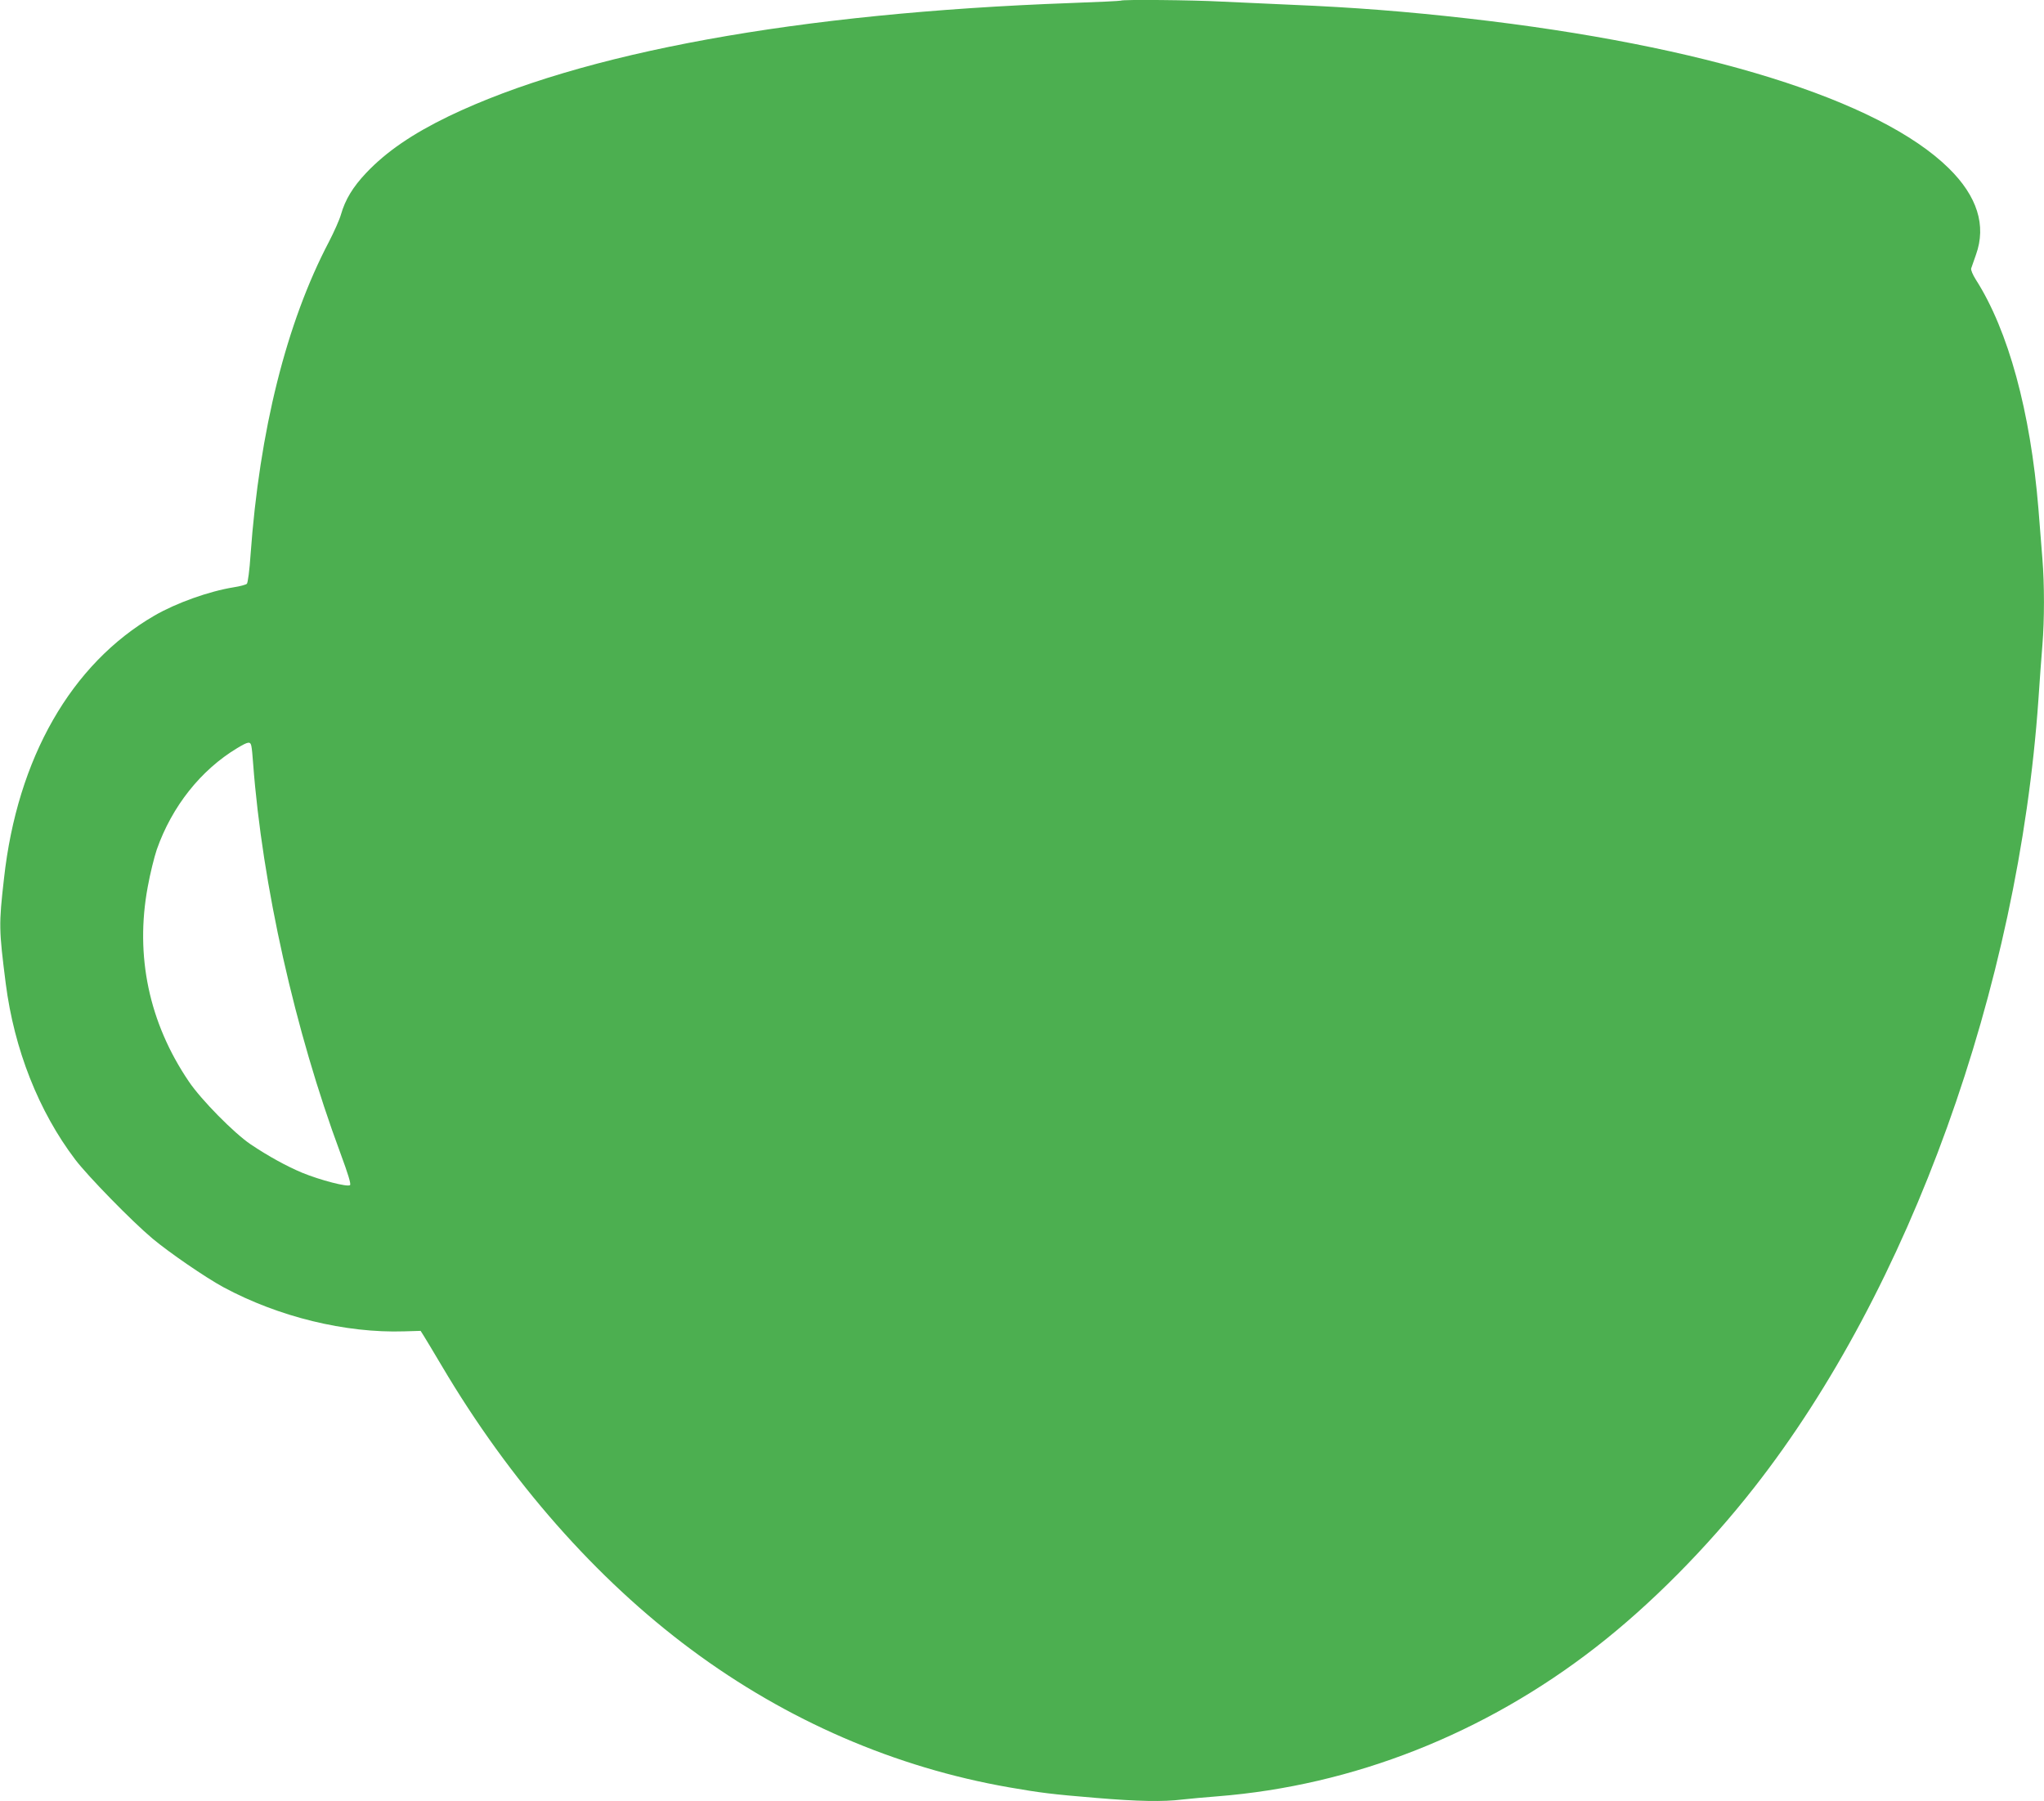 <?xml version="1.0" standalone="no"?>
<!DOCTYPE svg PUBLIC "-//W3C//DTD SVG 20010904//EN"
 "http://www.w3.org/TR/2001/REC-SVG-20010904/DTD/svg10.dtd">
<svg version="1.0" xmlns="http://www.w3.org/2000/svg"
 width="1280pt" height="1128pt" viewBox="0 0 1280 1128"
 preserveAspectRatio="xMidYMid meet">
<g transform="translate(0,1128) scale(0.1,-0.1)"
fill="#4caf50" stroke="none">
<path d="M7019 11276 c-2 -2 -143 -9 -314 -15 -1706 -62 -3063 -309 -3895
-709 -227 -110 -390 -221 -517 -355 -84 -89 -131 -167 -158 -261 -9 -32 -43
-108 -75 -170 -266 -507 -435 -1181 -491 -1961 -6 -94 -17 -175 -23 -181 -6
-6 -43 -16 -82 -22 -155 -25 -360 -98 -498 -178 -520 -302 -858 -892 -941
-1646 -33 -289 -32 -319 11 -658 53 -412 206 -800 435 -1102 79 -104 352 -384
484 -495 104 -87 332 -244 445 -305 344 -185 763 -288 1132 -276 l102 3 19
-30 c10 -16 62 -102 114 -190 425 -719 966 -1334 1563 -1777 599 -445 1278
-738 1990 -862 196 -34 266 -43 544 -66 262 -22 419 -25 541 -10 44 5 143 14
220 20 848 67 1671 391 2370 935 341 265 696 623 991 1000 973 1241 1653 3128
1779 4933 8 119 19 273 25 342 13 159 13 380 0 540 -5 69 -17 211 -25 315 -50
607 -188 1115 -392 1434 -19 30 -32 61 -29 70 3 9 17 48 30 86 66 183 8 366
-170 541 -436 429 -1532 770 -3009 938 -387 44 -719 70 -1105 86 -140 6 -338
15 -440 20 -183 10 -623 14 -631 6z m-5445 -4668 c3 -13 8 -61 11 -108 57
-761 262 -1676 547 -2443 48 -130 67 -192 60 -199 -14 -14 -187 31 -299 77
-96 40 -213 104 -323 178 -103 69 -311 280 -387 393 -250 368 -338 788 -258
1219 15 83 41 188 57 235 95 270 276 498 504 635 68 41 82 43 88 13z"/>
</g>
</svg>
